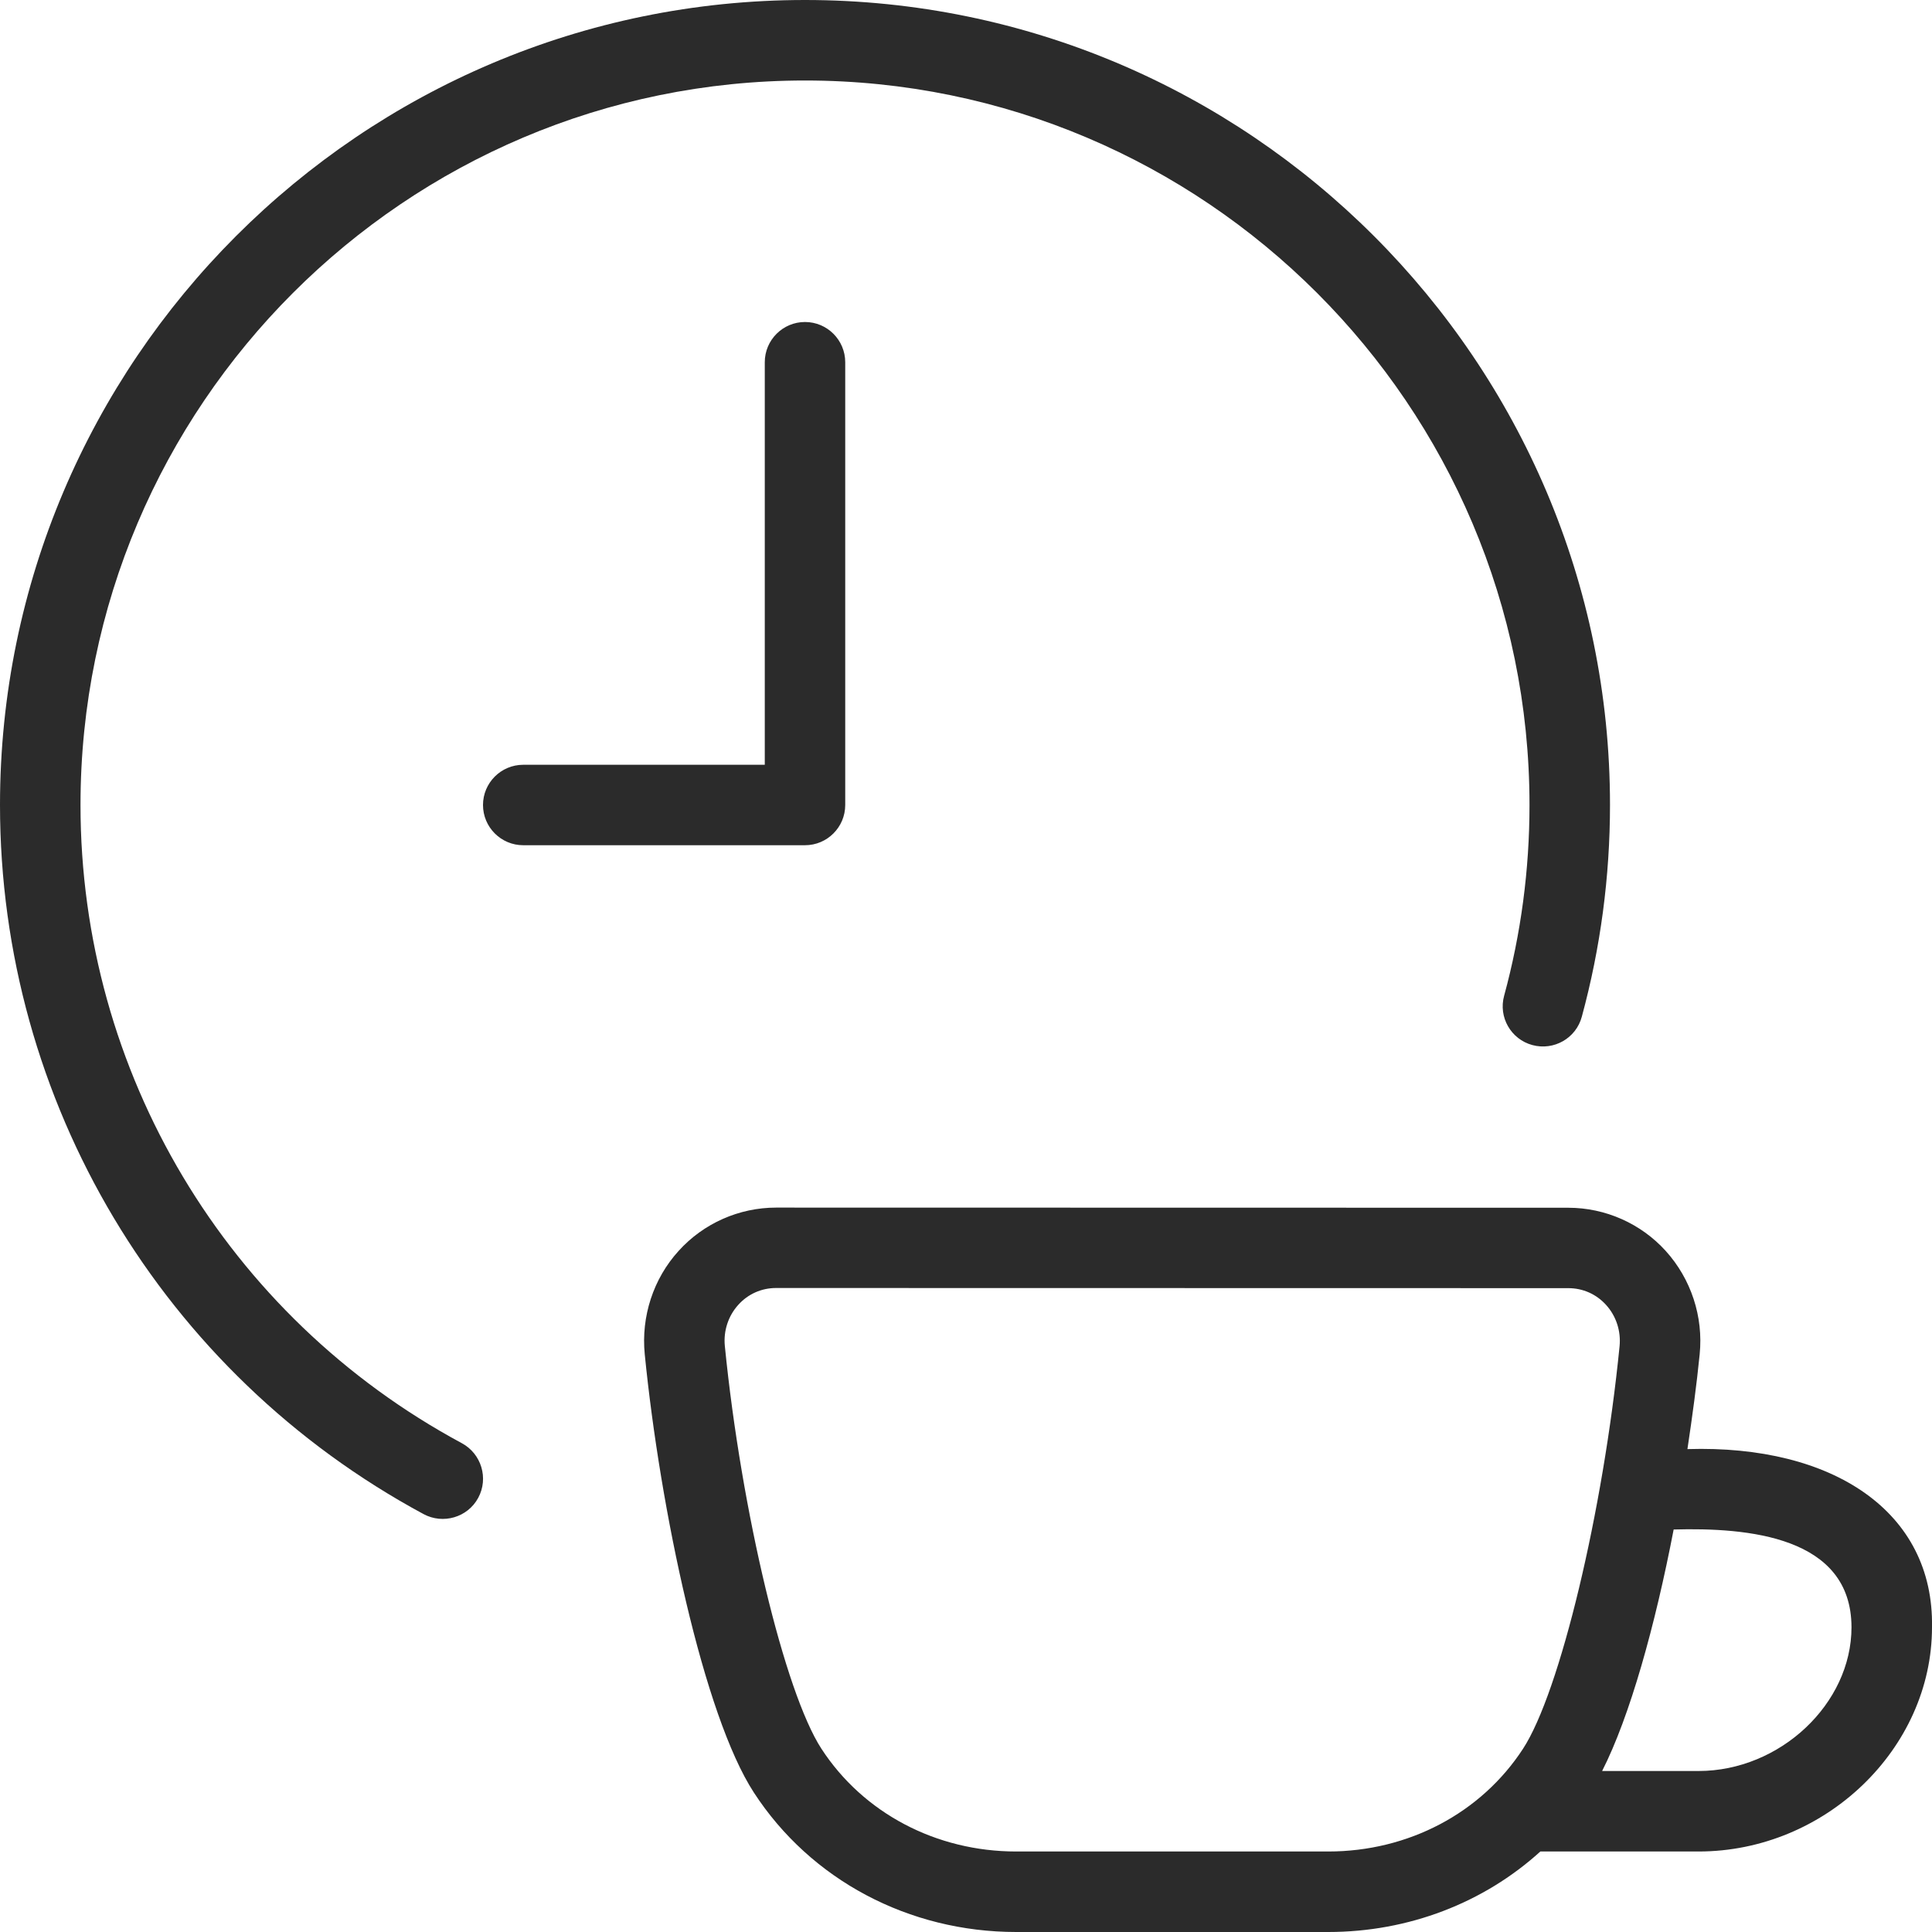 <svg width="39" height="39" viewBox="0 0 39 39" fill="none" xmlns="http://www.w3.org/2000/svg">
<g clip-path="url(#clip0_320_612)">
<path d="M16.25 17.062H10.562C10.114 17.062 9.75 16.698 9.75 16.25C9.75 15.802 10.114 15.438 10.562 15.438H15.438V7.312C15.438 6.864 15.802 6.5 16.25 6.5C16.698 6.5 17.062 6.864 17.062 7.312V16.25C17.062 16.698 16.698 17.062 16.25 17.062ZM39 32.848C39 35.301 36.842 37.375 34.288 37.375H31.094C29.954 38.41 28.436 39 26.812 39H20.514C18.345 39 16.365 37.949 15.218 36.185C14.203 34.626 13.325 30.462 13.015 27.336C12.94 26.574 13.188 25.813 13.699 25.251C14.201 24.695 14.919 24.377 15.667 24.377L31.658 24.38C32.406 24.38 33.124 24.698 33.626 25.253C34.136 25.818 34.387 26.577 34.31 27.339C34.25 27.945 34.162 28.593 34.063 29.252C37.005 29.161 39.042 30.519 39 32.848ZM30.745 35.3C31.488 34.159 32.362 30.516 32.693 27.177C32.724 26.871 32.625 26.567 32.422 26.343C32.224 26.123 31.952 26.003 31.658 26.003L15.667 26C15.373 26 15.101 26.12 14.903 26.34C14.7 26.564 14.601 26.868 14.632 27.173C14.965 30.513 15.839 34.157 16.581 35.3C17.427 36.6 18.897 37.375 20.514 37.375H26.812C28.431 37.375 29.9 36.598 30.745 35.3ZM37.375 32.848C37.372 31.007 35.272 30.834 33.785 30.875C33.412 32.812 32.903 34.645 32.341 35.75H34.288C35.932 35.75 37.375 34.393 37.375 32.848ZM9.323 29.133C4.574 26.577 1.625 21.64 1.625 16.25C1.625 8.185 8.187 1.625 16.25 1.625C24.313 1.625 30.875 8.185 30.875 16.25C30.875 17.556 30.703 18.852 30.363 20.1C30.244 20.532 30.5 20.979 30.933 21.096C31.367 21.213 31.814 20.959 31.931 20.524C32.308 19.136 32.5 17.7 32.5 16.248C32.5 7.29 25.21 0 16.25 0C7.29 0 0 7.29 0 16.25C0 22.238 3.278 27.723 8.552 30.565C8.941 30.774 9.44 30.634 9.654 30.235C9.867 29.84 9.717 29.346 9.323 29.133Z" fill="#2B2B2B"/>
</g>
<defs>
<clipPath id="clip0_320_612">
<rect width="39" height="39" fill="white"/>
</clipPath>
</defs>
</svg>
